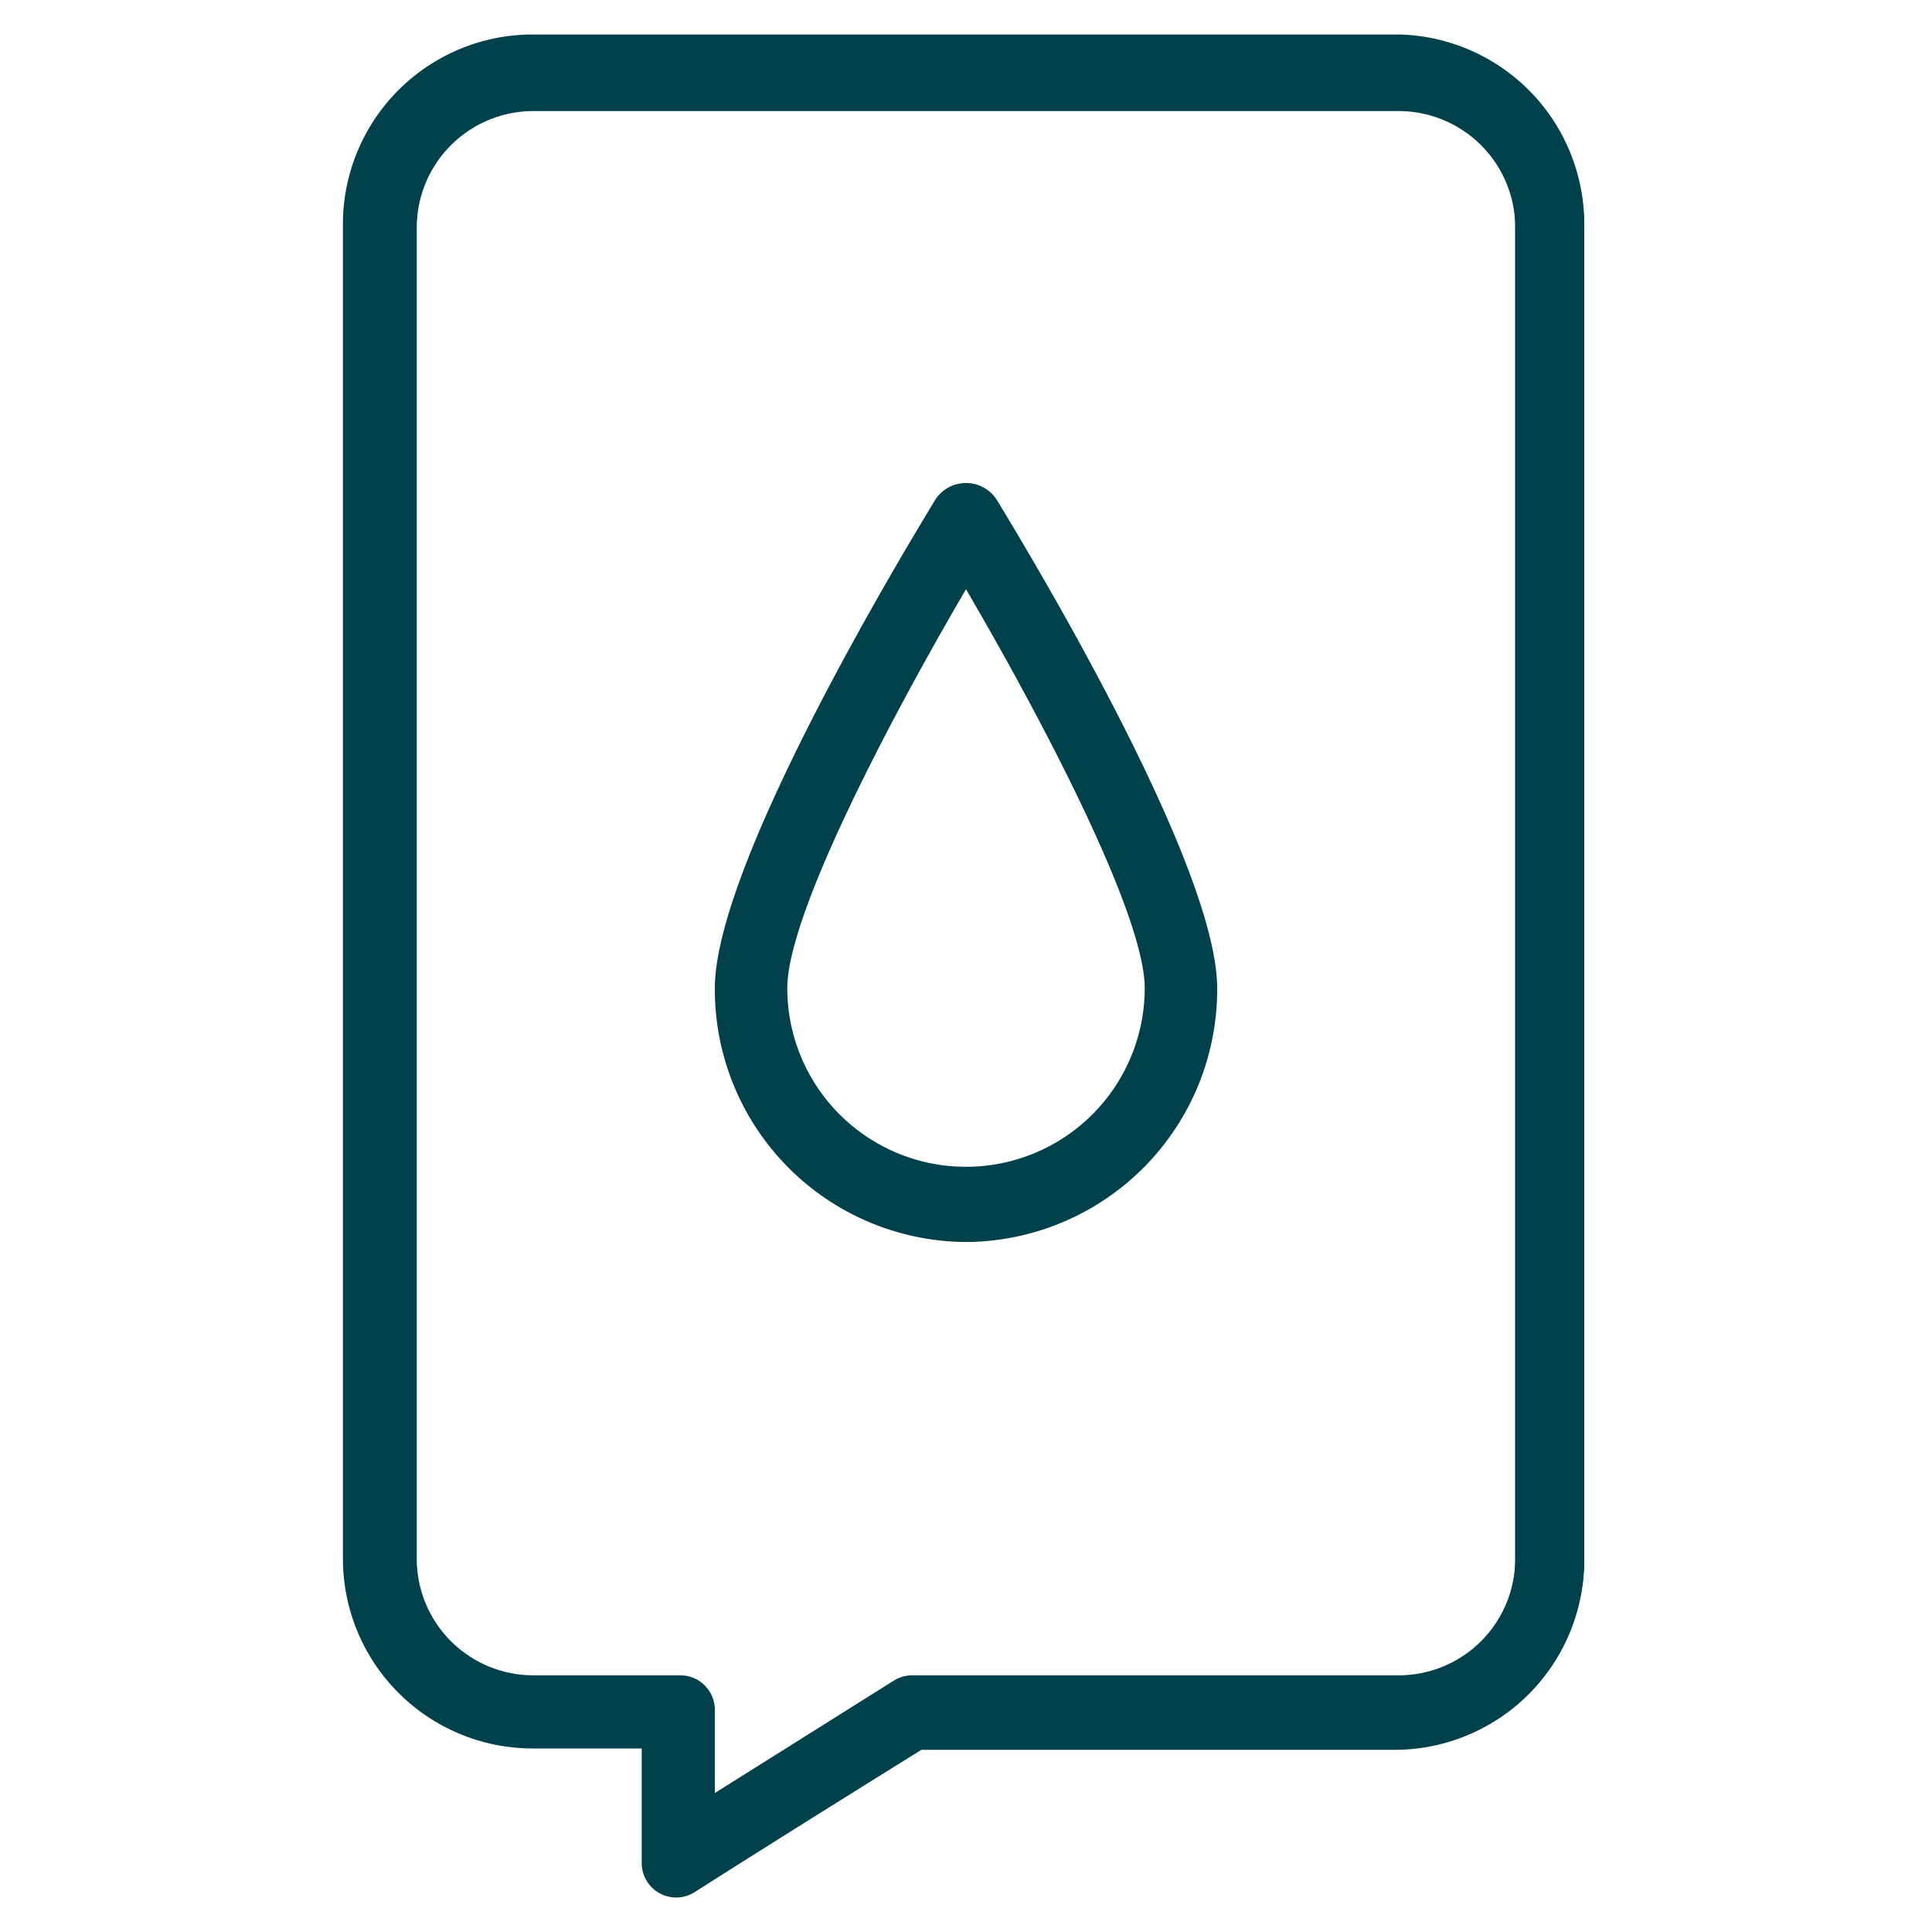 <svg id="Ebene_1" data-name="Ebene 1" xmlns="http://www.w3.org/2000/svg" viewBox="0 0 28 28"><defs><style>.cls-1{fill:none;stroke:#00414c;stroke-linecap:round;stroke-linejoin:round;}.cls-2{fill:#00414c;}</style></defs><path class="cls-1" d="M7.72,1A2.25,2.25,0,0,0,5.47,3.29v19.3a2.25,2.25,0,0,0,2.25,2.25H9.8V27l0,0c1.13-.72,2.27-1.43,3.41-2.14h7a2.25,2.25,0,0,0,2.25-2.25V3.29A2.25,2.25,0,0,0,20.28,1Z"/><path class="cls-1" d="M7.72,1.11A2.19,2.19,0,0,0,5.54,3.29v19.3a2.19,2.19,0,0,0,2.18,2.19H9.86v2.11l3.36-2.11h7.06a2.19,2.19,0,0,0,2.18-2.19V3.29a2.19,2.19,0,0,0-2.18-2.18Z"/><path class="cls-2" d="M14,18a3.66,3.66,0,0,1-3.64-3.68c0-1.84,2.87-6.54,3.19-7.07A.53.53,0,0,1,14,7h0a.53.53,0,0,1,.45.25c.32.53,3.19,5.23,3.19,7.07A3.66,3.66,0,0,1,14,18Zm0-9.46c-1.17,2-2.59,4.74-2.59,5.78a2.59,2.59,0,1,0,5.18,0C16.59,13.28,15.17,10.54,14,8.54Z"/></svg>